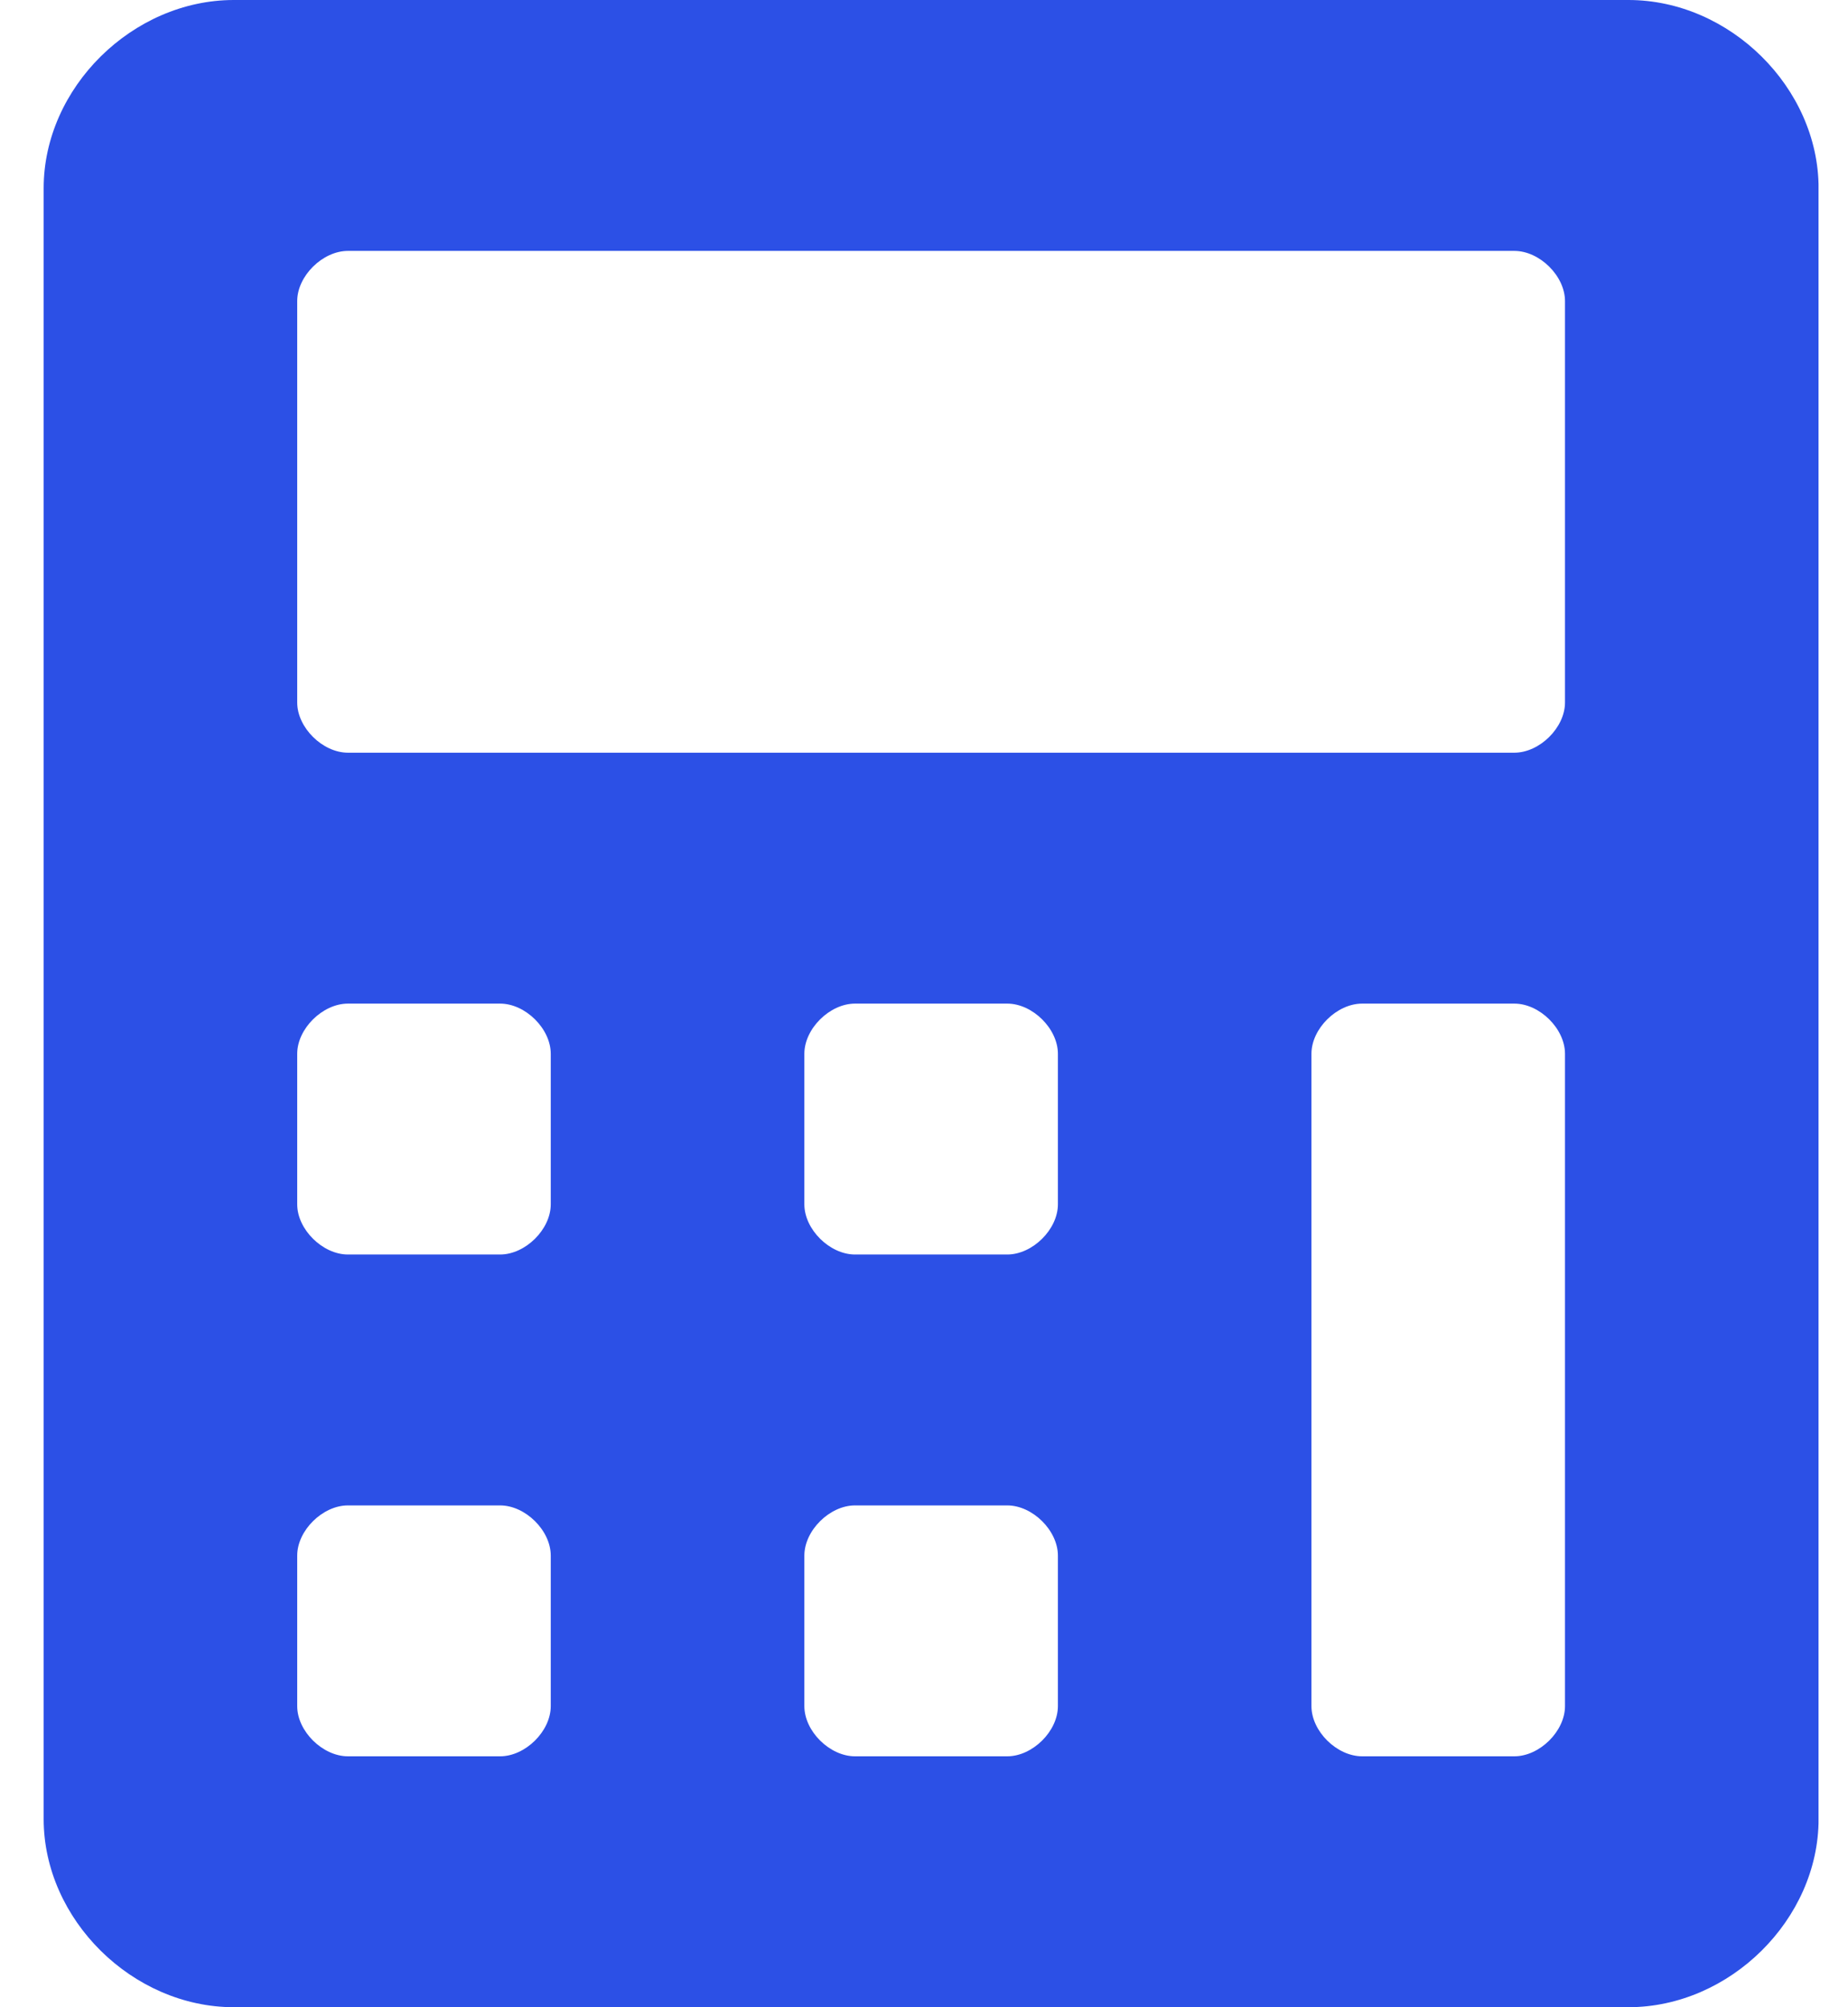 <?xml version="1.0" encoding="UTF-8"?>
<svg xmlns="http://www.w3.org/2000/svg" width="35" height="38" viewBox="0 0 35 38" fill="none">
  <g clip-path="url(#clip0_1607_381)">
    <path d="M30.841 0H4.429C2.508 0 0.827 1.663 0.827 3.562V34.438C0.827 36.337 2.508 38 4.429 38H30.841C32.762 38 34.443 36.337 34.443 34.438V3.562C34.443 1.663 32.762 0 30.841 0ZM10.431 32.3C10.431 32.775 9.951 33.25 9.471 33.25H6.59C6.11 33.25 5.629 32.775 5.629 32.3V29.45C5.629 28.975 6.11 28.5 6.59 28.5H9.471C9.951 28.5 10.431 28.975 10.431 29.45V32.3ZM10.431 22.8C10.431 23.275 9.951 23.75 9.471 23.75H6.59C6.11 23.75 5.629 23.275 5.629 22.8V19.95C5.629 19.475 6.11 19 6.59 19H9.471C9.951 19 10.431 19.475 10.431 19.95V22.8ZM20.036 32.3C20.036 32.775 19.556 33.25 19.076 33.25H16.194C15.714 33.25 15.234 32.775 15.234 32.3V29.45C15.234 28.975 15.714 28.5 16.194 28.5H19.076C19.556 28.5 20.036 28.975 20.036 29.45V32.3ZM20.036 22.8C20.036 23.275 19.556 23.75 19.076 23.75H16.194C15.714 23.75 15.234 23.275 15.234 22.8V19.95C15.234 19.475 15.714 19 16.194 19H19.076C19.556 19 20.036 19.475 20.036 19.95V22.8ZM29.64 32.3C29.64 32.775 29.16 33.25 28.68 33.25H25.799C25.318 33.25 24.838 32.775 24.838 32.3V19.95C24.838 19.475 25.318 19 25.799 19H28.68C29.16 19 29.64 19.475 29.64 19.95V32.3ZM29.64 13.3C29.64 13.775 29.16 14.25 28.68 14.25H6.59C6.11 14.25 5.629 13.775 5.629 13.3V5.7C5.629 5.225 6.11 4.75 6.59 4.75H28.68C29.16 4.75 29.64 5.225 29.64 5.7V13.3Z" fill="#2C50E6"></path>
  </g>
  <defs>
    <clipPath id="clip0_1607_381">
      <rect width="33.615" height="38" fill="white" transform="translate(0.827)"></rect>
    </clipPath>
  </defs>
</svg>
